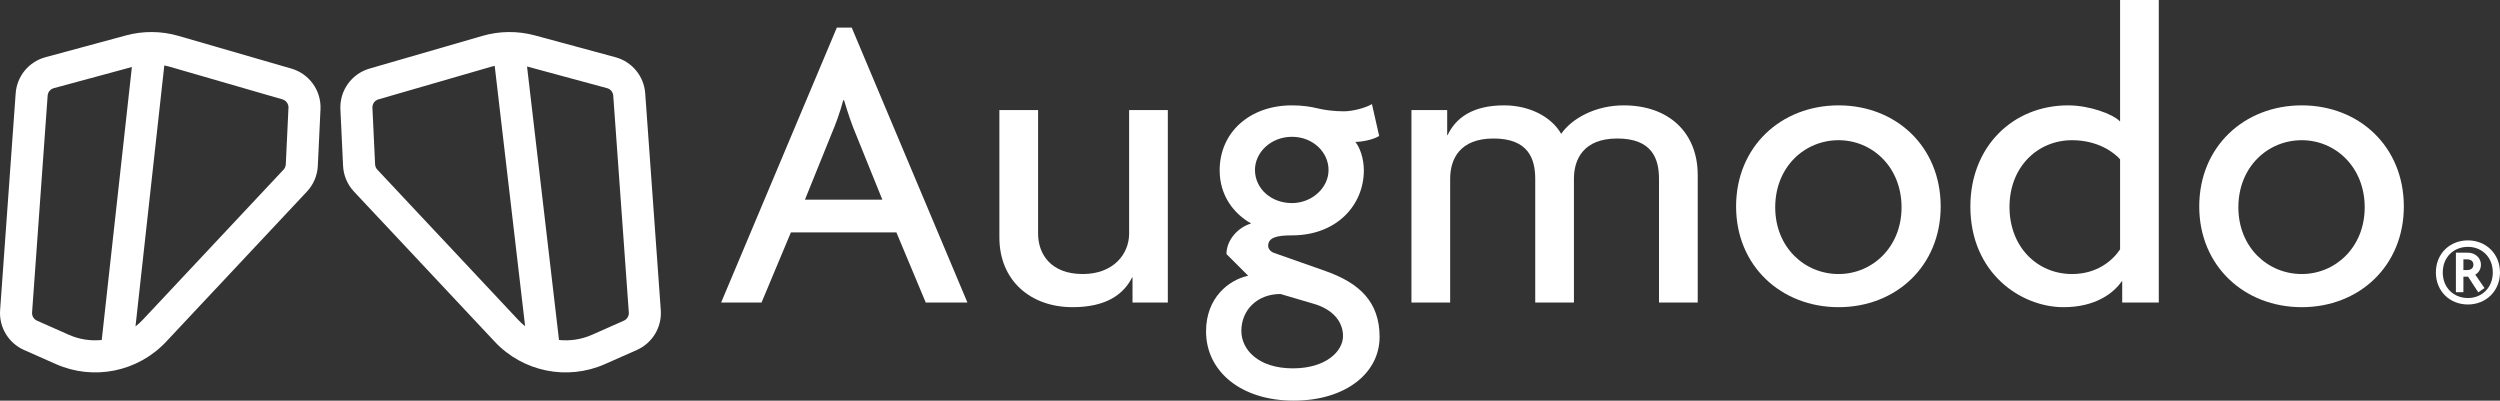 <svg width="1872" height="300" viewBox="0 0 1872 300" fill="none" xmlns="http://www.w3.org/2000/svg">
<rect x="0" y="0" width="1872" height="300" fill="#333333" stroke="none"/>
<path fill-rule="evenodd" clip-rule="evenodd" d="M94.332 26.521C107.197 23.039 120.787 23.154 133.589 26.861L218.199 51.365C231.627 55.257 240.64 67.856 239.984 81.822L237.98 124.197C237.64 131.372 234.748 138.198 229.836 143.439L124.402 255.869C103.246 278.429 70.133 285.152 41.855 272.627L17.984 262.056C6.329 256.893 -0.833 244.97 0.078 232.256L11.738 69.869C12.663 57.055 21.59 46.215 33.992 42.857L94.332 26.521ZM40.261 66.025C37.708 66.716 35.872 68.954 35.679 71.591L24.019 233.967C23.831 236.584 25.301 239.042 27.699 240.107L51.57 250.689C59.483 254.194 67.955 255.418 76.179 254.592L98.75 50.181L40.261 66.025ZM101.457 244.42C103.365 242.918 105.197 241.273 106.894 239.463L212.328 127.021C213.336 125.942 213.933 124.535 214.004 123.06L216.007 80.697C216.141 77.822 214.283 75.218 211.519 74.416L126.91 49.923C125.63 49.553 124.33 49.261 123.031 48.998L101.457 244.42Z" fill="white"/>
<path fill-rule="evenodd" clip-rule="evenodd" d="M361.285 26.861C374.088 23.155 387.677 23.038 400.543 26.521L460.882 42.857C473.282 46.216 482.212 57.056 483.136 69.869L494.796 232.256C495.707 244.968 488.541 256.892 476.89 262.056L453.019 272.627C424.741 285.154 391.629 278.43 370.472 255.869L265.039 143.439C260.123 138.197 257.235 131.375 256.894 124.197L254.89 81.822C254.234 67.855 263.244 55.256 276.675 51.365L361.285 26.861ZM418.578 254.58C426.836 255.428 435.357 254.21 443.304 250.689L467.175 240.107C469.57 239.04 471.043 236.582 470.855 233.967L459.195 71.591C459.003 68.955 457.164 66.718 454.613 66.025L394.648 49.783L418.578 254.58ZM367.964 49.923L283.355 74.416C280.588 75.217 278.733 77.82 278.867 80.697L280.871 123.06C280.941 124.538 281.535 125.942 282.546 127.021L387.98 239.463C389.619 241.21 391.371 242.807 393.207 244.267L370.425 49.303C369.603 49.495 368.779 49.688 367.964 49.923Z" fill="white"/>
<path d="M724.406 226.511H693.193L671.216 174.019H592.226L570.249 226.511H539.991L626.625 20.679H637.773L724.406 226.511ZM660.705 149.523L640.639 99.894C637.773 93.213 634.588 83.669 632.04 75.079H631.402C629.173 83.669 625.669 93.213 622.803 99.894L602.737 149.523H660.705Z" fill="white"/>
<path d="M874.468 226.511H848.032V207.741H847.713C841.343 220.467 828.284 230.011 803.122 230.011C771.59 230.011 748.339 209.968 748.339 177.837V82.397H777.323V174.973C777.323 189.926 786.56 205.196 810.767 205.196C834.018 205.196 845.484 189.926 845.484 174.973V82.397H874.468V226.511Z" fill="white"/>
<path d="M1033.04 252.28C1033.04 279.639 1007.24 300 968.701 300C929.206 300 903.089 278.049 903.089 248.144C903.089 223.012 919.97 209.65 934.621 206.469L918.377 190.244C918.377 179.745 926.977 170.201 936.85 167.338C923.792 160.021 913.281 146.341 913.281 127.572C913.281 99.258 935.576 78.897 967.427 78.897C975.071 78.897 981.441 79.852 986.537 81.124C991.634 82.397 998.959 83.351 1006.28 83.351C1012.97 83.351 1022.53 80.806 1027.31 77.943L1032.72 101.803C1028.9 104.348 1020.3 106.257 1014.88 106.257C1018.07 110.074 1021.25 118.346 1021.25 127.572C1021.25 153.34 1001.19 176.246 967.427 176.246C955.961 176.246 949.591 177.837 949.591 184.199C949.591 185.472 950.546 188.017 953.731 189.29L992.589 202.969C1017.75 211.877 1033.04 225.875 1033.04 252.28ZM994.819 127.253C994.819 114.21 983.352 102.439 967.427 102.439C951.502 102.439 939.717 114.21 939.717 127.253C939.717 140.933 951.502 152.068 967.427 152.068C982.078 152.068 994.819 140.933 994.819 127.253ZM1005.65 251.644C1005.65 240.827 998.004 231.601 983.671 227.466L958.827 220.148C941.31 220.148 929.525 232.238 929.525 247.826C929.525 261.824 942.265 275.822 968.064 275.822C993.226 275.822 1005.65 262.778 1005.65 251.644Z" fill="white"/>
<path d="M1271.25 226.511H1242.26V133.934C1242.26 118.982 1237.17 103.712 1211.05 103.712C1185.89 103.712 1178.56 118.982 1178.56 133.934V226.511H1149.58V133.934C1149.58 118.982 1144.48 103.712 1118.36 103.712C1093.2 103.712 1085.88 118.982 1085.88 133.934V226.511H1056.89V82.397H1083.65V101.166H1083.97C1090.02 88.441 1102.44 78.897 1126.33 78.897C1144.48 78.897 1161.36 86.85 1169.01 100.212C1176.97 88.759 1194.49 78.897 1215.83 78.897C1249.27 78.897 1271.25 98.939 1271.25 131.071V226.511Z" fill="white"/>
<path d="M1453.18 154.613C1453.18 199.152 1419.74 230.011 1376.74 230.011C1333.74 230.011 1299.98 199.152 1299.98 154.613C1299.98 109.756 1333.74 78.897 1376.74 78.897C1419.74 78.897 1453.18 109.756 1453.18 154.613ZM1423.88 155.249C1423.88 125.027 1401.9 104.984 1376.74 104.984C1351.26 104.984 1329.28 125.027 1329.28 155.249C1329.28 185.154 1351.26 205.196 1376.74 205.196C1401.9 205.196 1423.88 185.154 1423.88 155.249Z" fill="white"/>
<path d="M1616.5 226.511H1589.11V210.604H1588.79C1582.42 219.83 1568.73 230.011 1545.16 230.011C1513.31 230.011 1475.41 204.56 1475.41 154.613C1475.41 110.074 1506.94 78.897 1548.66 78.897C1564.27 78.897 1582.11 85.26 1587.52 90.986V0H1616.5V226.511ZM1587.52 186.744V119.3C1583.06 114.21 1570.96 104.984 1551.53 104.984C1525.73 104.984 1504.71 125.027 1504.71 154.931C1504.71 185.154 1525.73 205.196 1551.53 205.196C1570 205.196 1581.79 195.334 1587.52 186.744Z" fill="white"/>
<path d="M1799.99 154.613C1799.99 199.152 1766.55 230.011 1723.55 230.011C1680.55 230.011 1646.79 199.152 1646.79 154.613C1646.79 109.756 1680.55 78.897 1723.55 78.897C1766.55 78.897 1799.99 109.756 1799.99 154.613ZM1770.69 155.249C1770.69 125.027 1748.71 104.984 1723.55 104.984C1698.07 104.984 1676.09 125.027 1676.09 155.249C1676.09 185.154 1698.07 205.196 1723.55 205.196C1748.71 205.196 1770.69 185.154 1770.69 155.249Z" fill="white"/>
<path d="M1871.99 204C1871.99 218.069 1861.34 228 1847.99 228C1834.41 228 1823.99 218.069 1823.99 204C1823.99 189.931 1834.41 180 1847.99 180C1861.34 180 1871.99 189.931 1871.99 204ZM1866.61 204C1866.61 192.65 1858.53 184.847 1847.99 184.847C1837.22 184.847 1829.14 192.65 1829.14 204C1829.14 215.35 1837.22 223.153 1847.99 223.153C1858.53 223.153 1866.61 215.35 1866.61 204ZM1860.4 215.704L1855.72 218.897L1848.11 207.192H1844.6V218.778H1838.98V189.222H1848.11C1852.91 189.222 1857.71 192.65 1857.71 198.207C1857.71 201.635 1855.95 204.236 1853.49 205.655L1860.4 215.704ZM1852.09 198.207C1852.09 195.724 1850.33 194.187 1847.29 194.187H1844.6V202.227H1847.29C1850.33 202.227 1852.09 200.69 1852.09 198.207Z" fill="white"/>
</svg>
